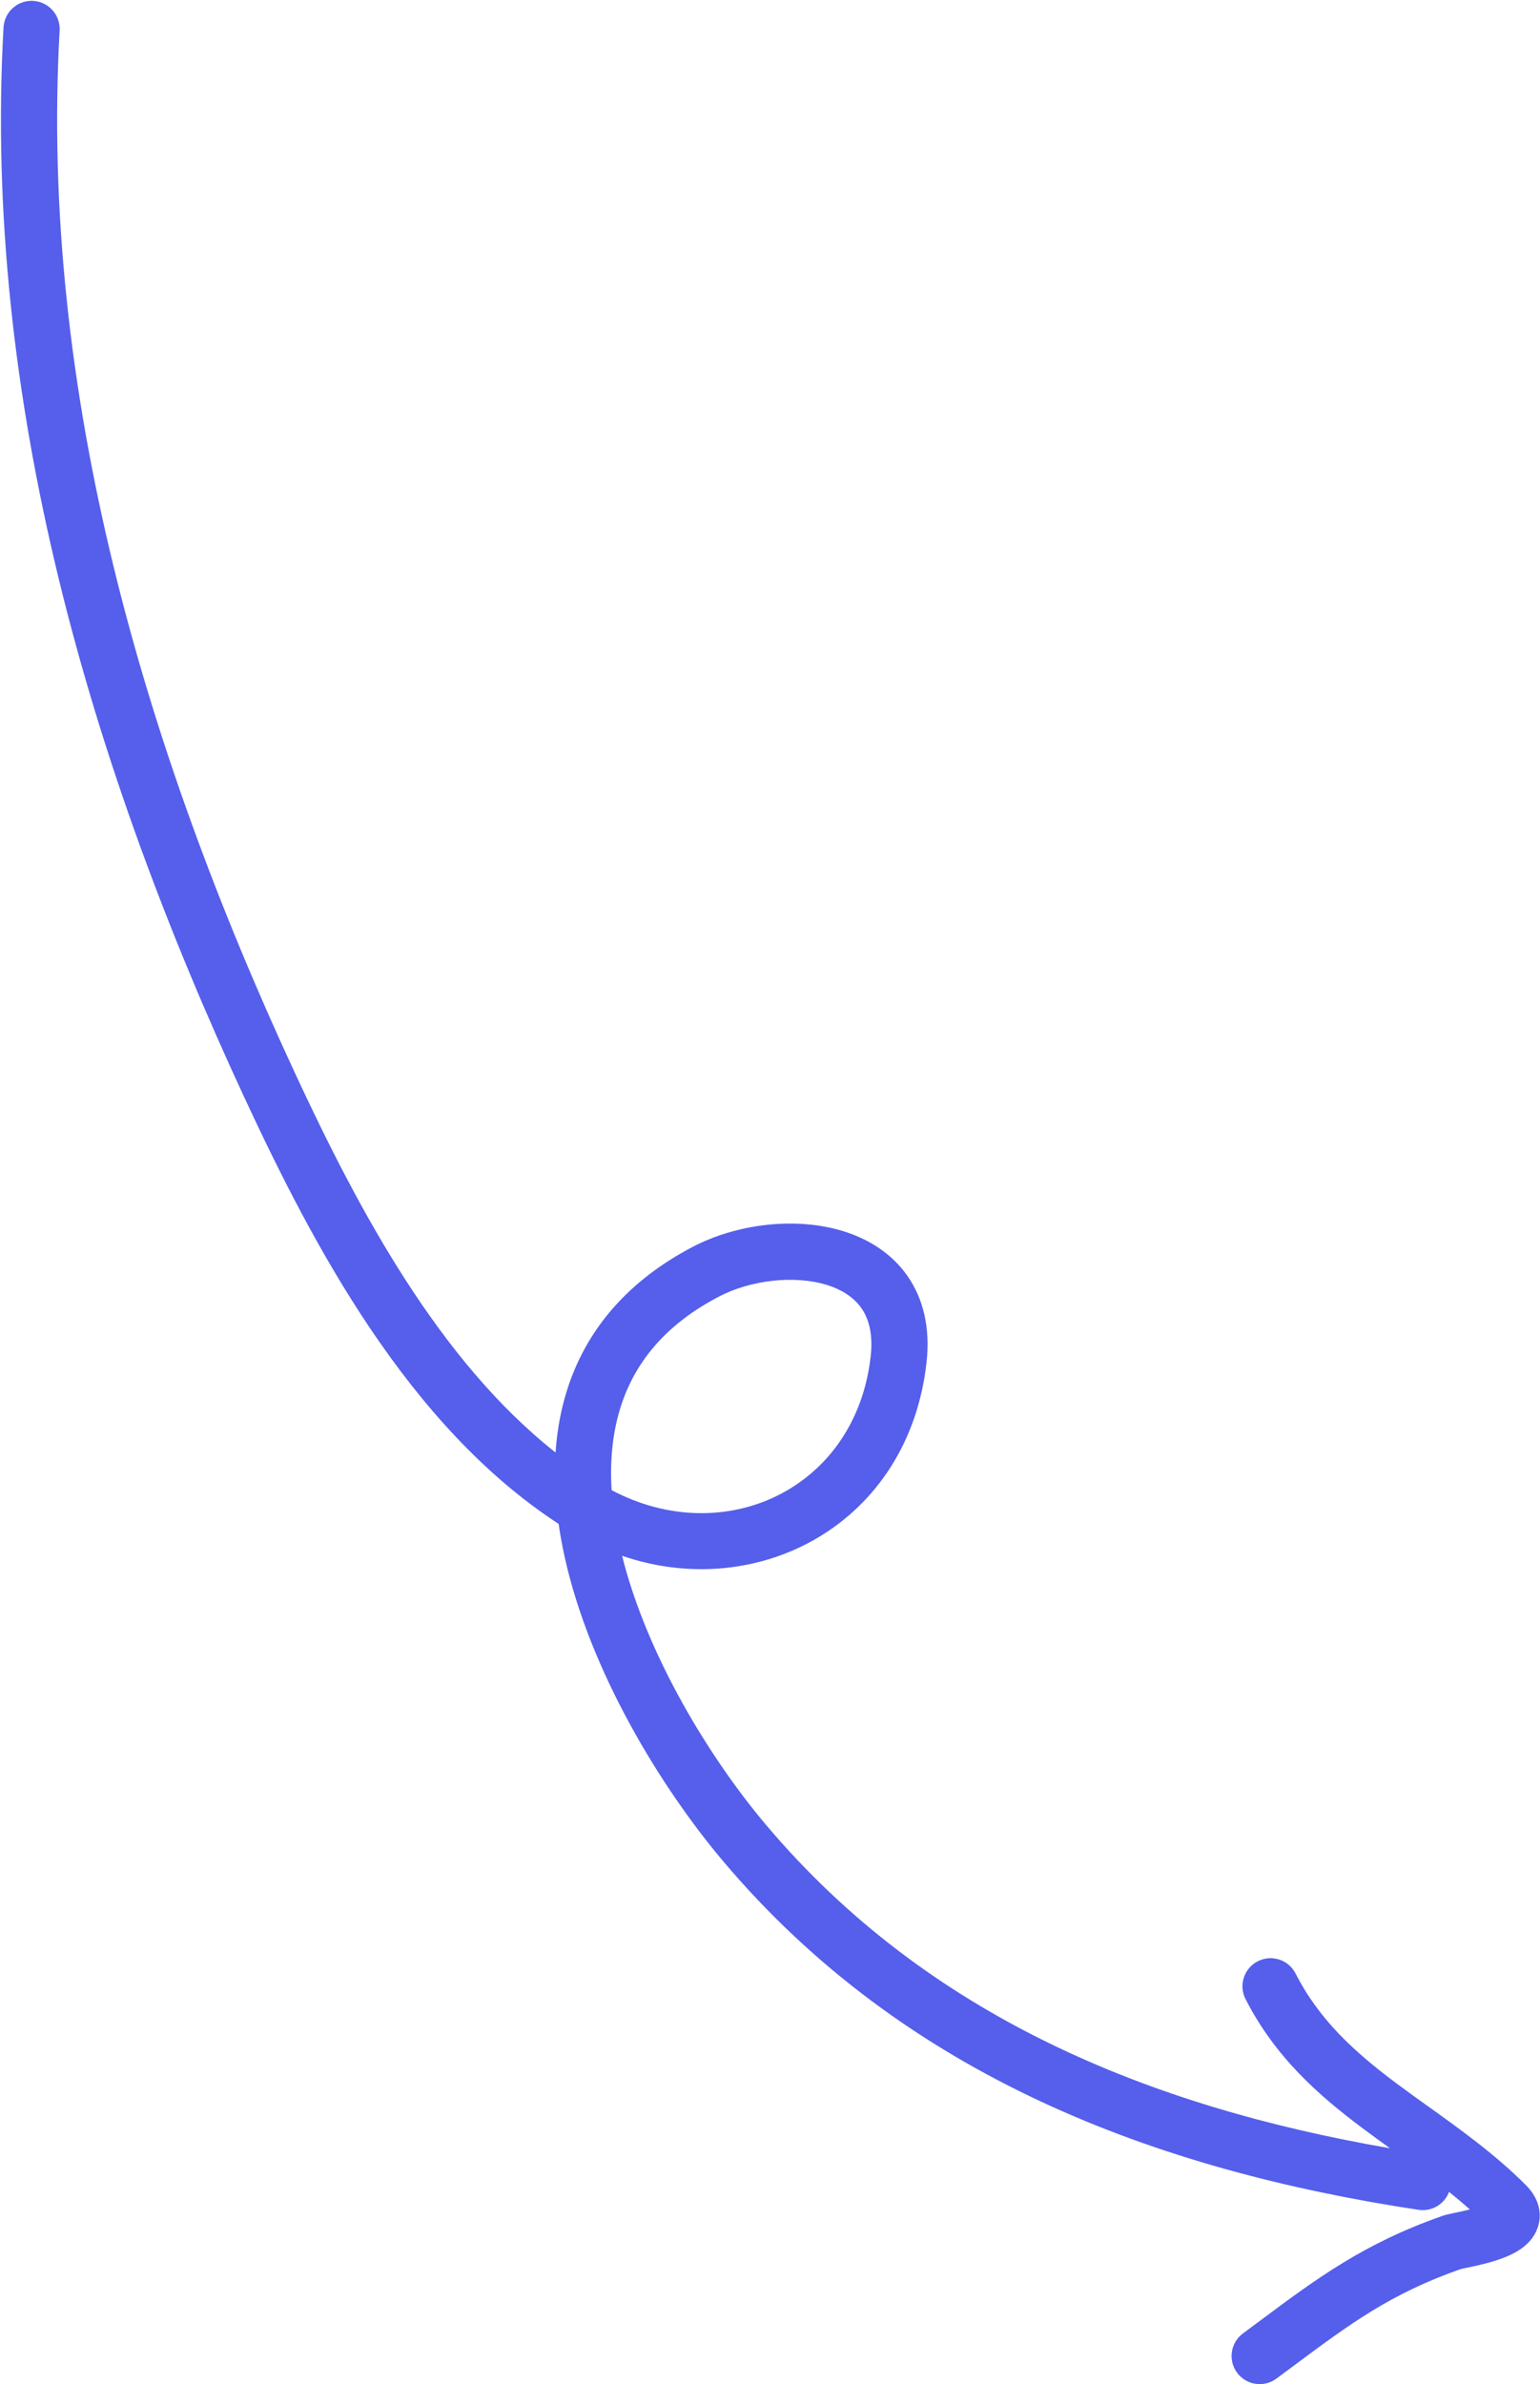 <?xml version="1.0" encoding="UTF-8"?> <svg xmlns="http://www.w3.org/2000/svg" width="877" height="1357" viewBox="0 0 877 1357" fill="none"><path fill-rule="evenodd" clip-rule="evenodd" d="M33.958 17.371C34.452 8.549 27.701 0.996 18.878 0.502C10.055 0.008 2.502 6.759 2.008 15.582C-9.829 226.966 51.441 436.041 139.295 624.954C178.348 708.931 232.398 811.501 318.13 867.354C319 873.482 320.12 879.599 321.455 885.682C335.903 951.48 376.565 1017.62 411.844 1059.37C515.529 1182.09 658.496 1235.14 807.807 1257.76C815.424 1258.92 822.598 1254.5 825.19 1247.56C829.215 1250.77 833.17 1254.09 837.05 1257.55C835.538 1257.93 833.989 1258.29 832.445 1258.63C831.138 1258.92 830.031 1259.15 828.95 1259.38L828.919 1259.38C828.228 1259.53 827.547 1259.67 826.831 1259.83L826.727 1259.85C825.436 1260.13 823.199 1260.6 821.427 1261.22C776.659 1276.88 749.744 1296.93 717.861 1320.67C714.586 1323.11 711.259 1325.59 707.855 1328.1C700.749 1333.36 699.246 1343.38 704.499 1350.48C709.751 1357.59 719.77 1359.09 726.876 1353.84C730.247 1351.35 733.507 1348.92 736.68 1346.56L736.735 1346.52C768.69 1322.75 791.916 1305.48 831.76 1291.51C831.762 1291.52 832.226 1291.4 833.548 1291.11C834.006 1291.01 834.578 1290.89 835.22 1290.76C836.441 1290.5 837.911 1290.19 839.315 1289.88C843.756 1288.91 849.701 1287.49 855.209 1285.46C857.975 1284.45 861.017 1283.14 863.878 1281.45C866.607 1279.83 870.11 1277.31 872.814 1273.48C875.815 1269.24 877.686 1263.5 876.466 1257.07C875.359 1251.22 872.068 1246.8 868.969 1243.7C851.447 1226.17 831.444 1211.86 812.974 1198.65L812.973 1198.65L812.966 1198.65C806.661 1194.14 800.535 1189.75 794.748 1185.41C771.294 1167.83 751.306 1149.7 737.805 1123.26C733.786 1115.39 724.148 1112.27 716.278 1116.29C708.409 1120.31 705.287 1129.94 709.305 1137.81C726.125 1170.75 750.754 1192.43 775.553 1211.02C780.968 1215.08 786.312 1218.94 791.574 1222.72C654.413 1199.03 528.342 1147.67 436.287 1038.72C404.35 1000.92 368.502 942.521 354.281 885.514C432.001 912.204 517.496 867.098 527.649 775.386C529.798 755.972 525.948 739.288 516.7 726.116C507.565 713.104 494.26 705.08 480.22 700.747C452.721 692.26 419.158 696.807 394.661 709.581C357.778 728.814 335.181 755.878 324.171 787.438C319.742 800.132 317.267 813.318 316.382 826.725C249.895 774.279 204.273 688.792 168.31 611.46C81.696 425.21 22.523 221.58 33.958 17.371ZM495.843 771.865C487.501 847.221 412.738 882.27 348.305 848.155C347.213 830.197 349.047 813.277 354.385 797.978C362.522 774.652 379.269 753.697 409.457 737.955C427.364 728.617 452.24 725.601 470.783 731.324C479.763 734.096 486.38 738.62 490.51 744.504C494.53 750.228 497.291 758.786 495.843 771.865ZM831.76 1291.51C831.76 1291.51 831.761 1291.51 831.761 1291.51ZM846.473 1266.46C846.472 1266.46 846.455 1266.45 846.424 1266.41C846.459 1266.45 846.474 1266.46 846.473 1266.46ZM847.842 1253.74C847.831 1253.74 847.816 1253.75 847.798 1253.77C847.845 1253.74 847.865 1253.72 847.864 1253.72C847.863 1253.72 847.856 1253.73 847.842 1253.74Z" fill="#555FEB"></path></svg> 
